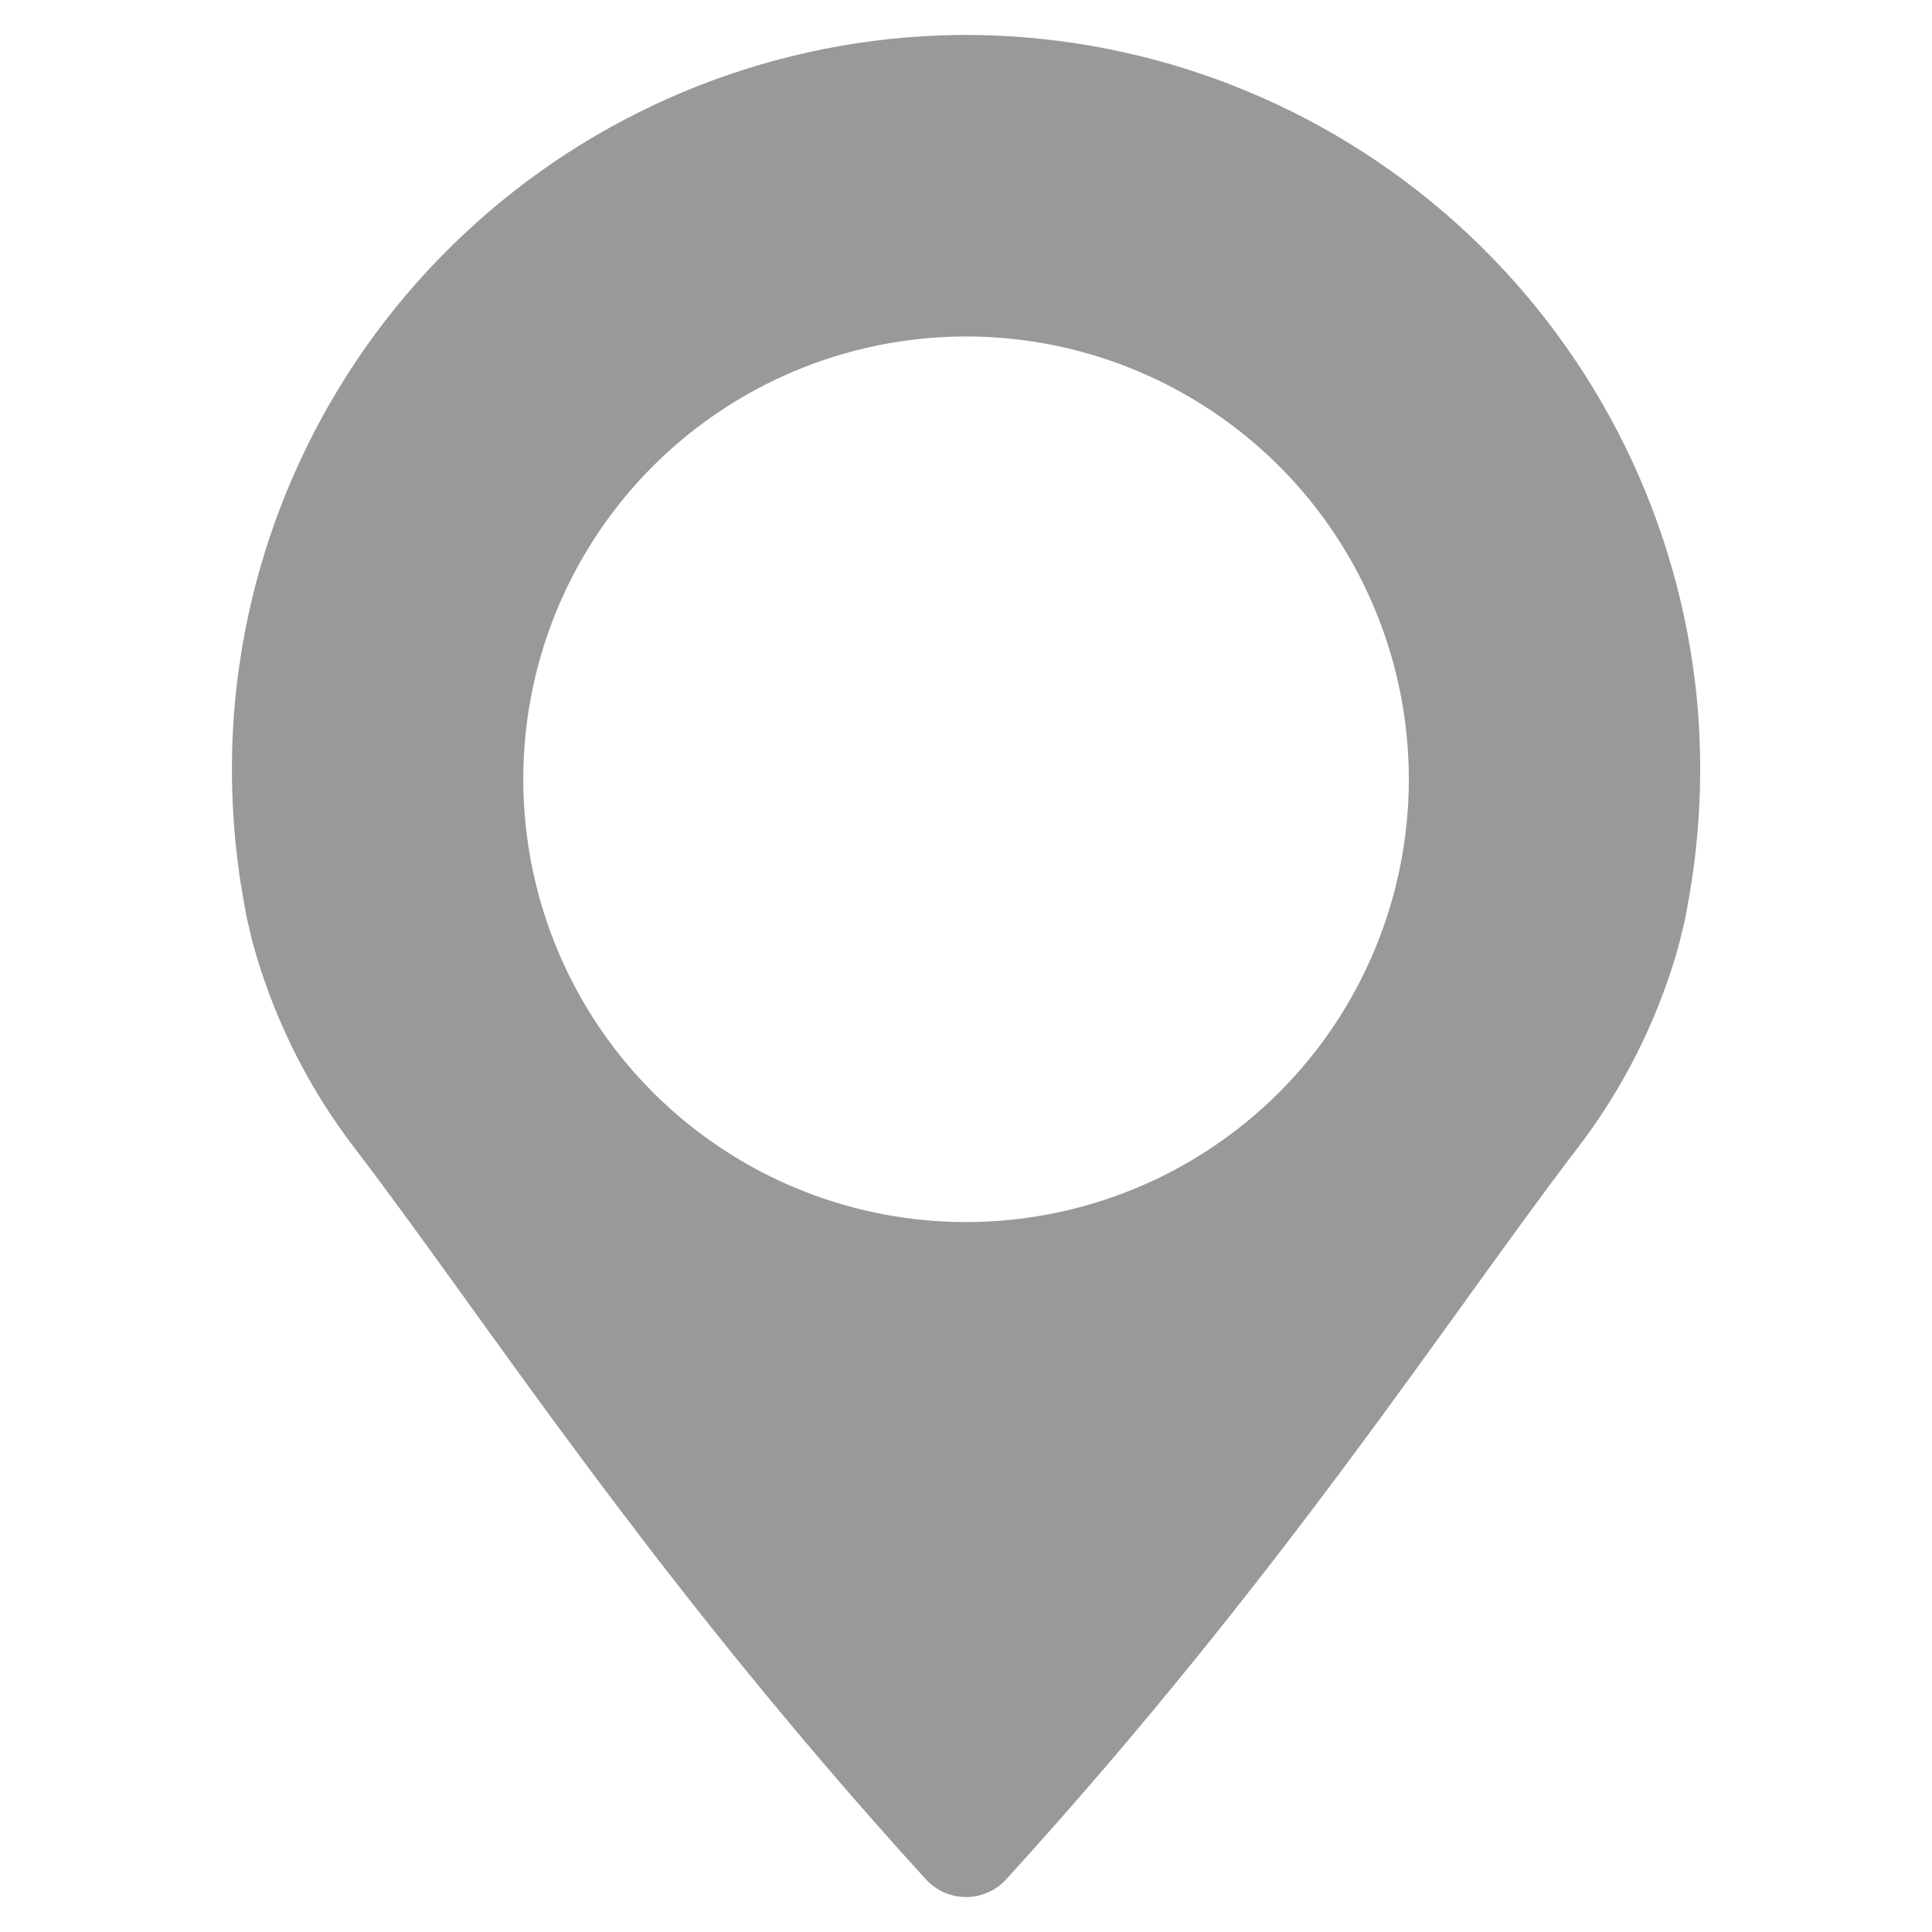<svg width="24" height="24" viewBox="0 0 24 24" fill="none" xmlns="http://www.w3.org/2000/svg">
<path d="M21.078 8.667C20.859 6.469 19.852 4.425 18.243 2.913C16.634 1.4 14.532 0.522 12.325 0.44H12.324C12.216 0.436 12.109 0.434 12.001 0.434C11.893 0.434 11.785 0.436 11.677 0.44H11.676C9.47 0.522 7.367 1.4 5.758 2.913C4.149 4.425 3.142 6.469 2.924 8.667C2.839 9.544 2.88 10.429 3.046 11.295L3.057 11.357C3.062 11.38 3.074 11.444 3.099 11.544L3.108 11.58C3.124 11.656 3.147 11.742 3.174 11.835C3.432 12.717 3.852 13.544 4.413 14.272C6.014 16.366 8.073 19.582 11.502 23.346C11.566 23.415 11.643 23.471 11.728 23.508C11.814 23.546 11.907 23.566 12.001 23.566C12.094 23.566 12.187 23.546 12.273 23.508C12.359 23.471 12.436 23.415 12.499 23.346C15.928 19.582 17.987 16.366 19.589 14.272C20.149 13.544 20.569 12.717 20.828 11.835C20.854 11.742 20.877 11.656 20.894 11.58L20.902 11.544C20.928 11.444 20.94 11.38 20.945 11.357L20.955 11.295C21.121 10.429 21.162 9.544 21.078 8.667ZM12.001 15.181C10.913 15.181 9.849 14.858 8.945 14.254C8.04 13.649 7.335 12.79 6.919 11.785C6.503 10.78 6.394 9.674 6.606 8.607C6.818 7.54 7.342 6.56 8.111 5.791C8.881 5.022 9.861 4.498 10.928 4.286C11.995 4.073 13.101 4.182 14.106 4.599C15.111 5.015 15.97 5.72 16.574 6.624C17.178 7.529 17.501 8.592 17.501 9.68C17.501 10.403 17.359 11.118 17.082 11.785C16.806 12.453 16.401 13.059 15.89 13.57C15.379 14.081 14.773 14.486 14.106 14.762C13.438 15.038 12.723 15.181 12.001 15.181Z" fill="#999999"/>
</svg>
